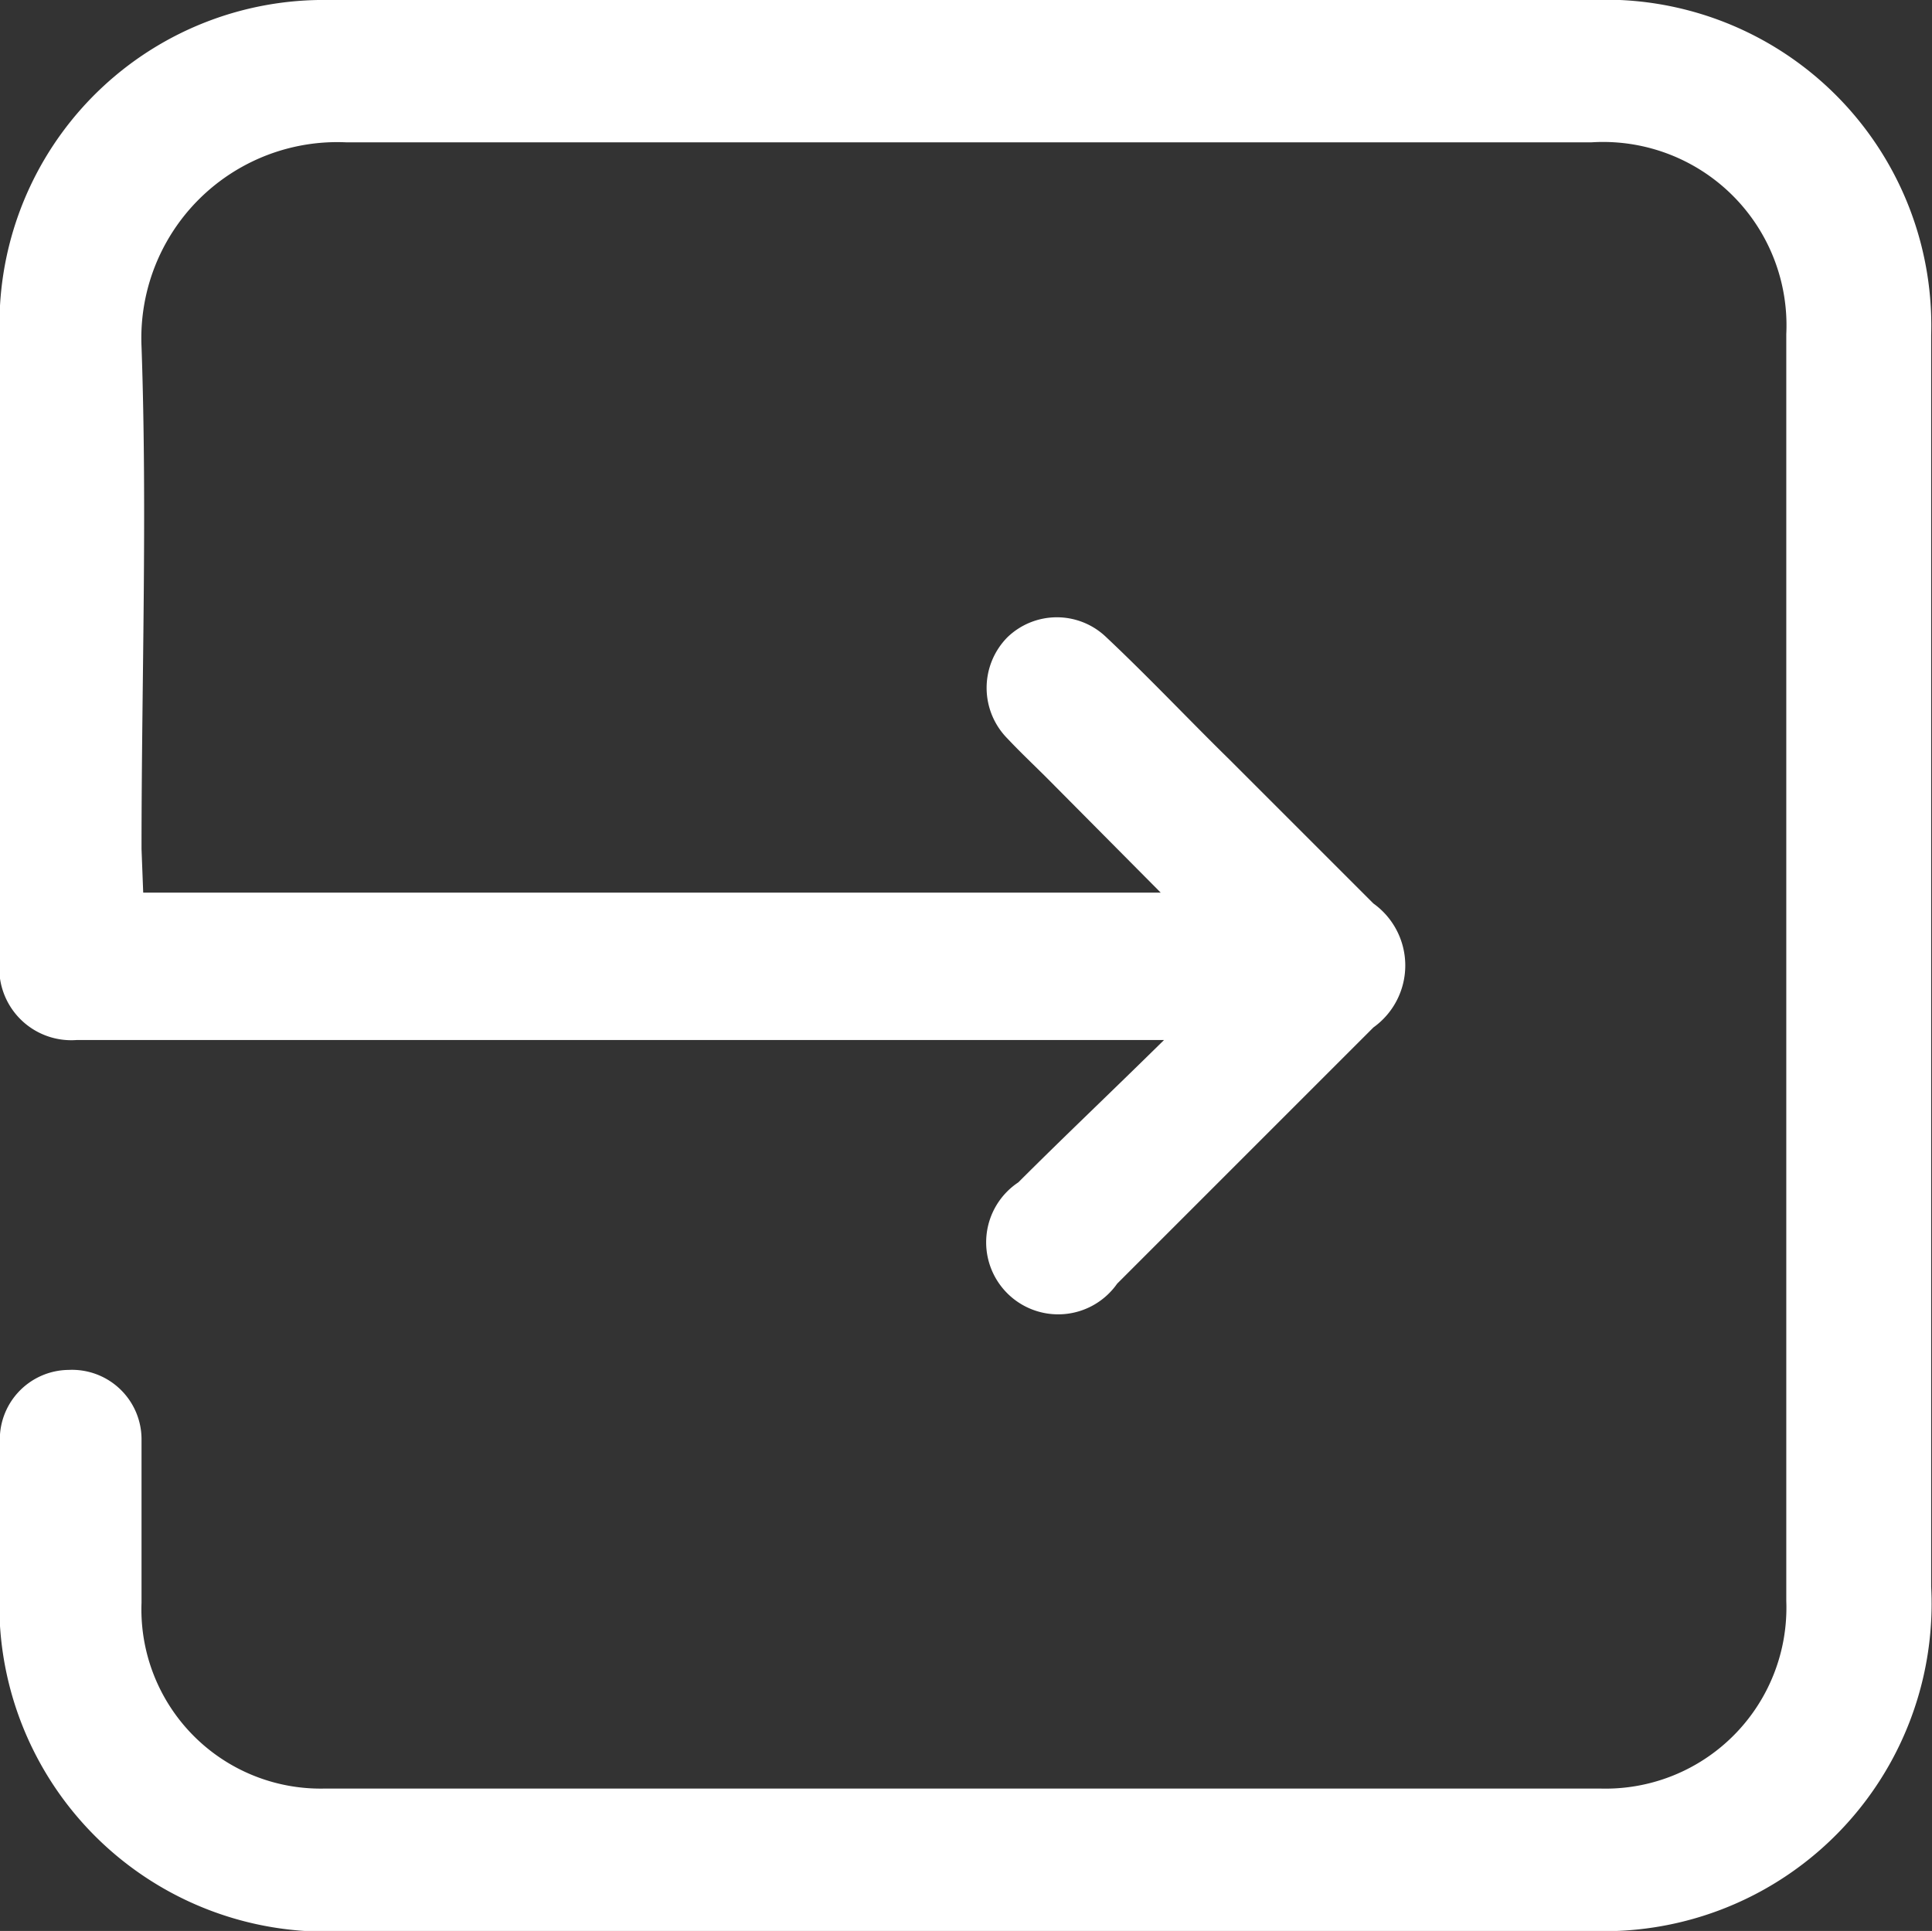 <svg xmlns="http://www.w3.org/2000/svg" viewBox="0 0 23.07 23.06"><rect x="0" y="0" width="23.07" height="23.06" fill="#333333" stroke="none"/><defs><style>.cls-1{fill:#fff;}</style></defs><title>Ресурс 11астана</title><g id="Слой_2" data-name="Слой 2"><g id="шапка_таблицы" data-name="шапка таблицы"><path class="cls-1" d="M1.71,10.66H13.86L12.51,9.3c-.16-.16-.32-.31-.48-.48a.86.86,0,0,1,0-1.21.85.85,0,0,1,1.18,0c.5.47,1,1,1.47,1.46l1.72,1.72a.91.91,0,0,1,0,1.48l-3.06,3.06a.86.86,0,1,1-1.18-1.21c.54-.54,1.09-1.06,1.74-1.7l-.65,0H.92A.86.86,0,0,1,0,11.44c0-2.6,0-5.19,0-7.79A3.87,3.87,0,0,1,3.92,0c3.44,0,6.87,0,10.31,0H19a3.89,3.89,0,0,1,4.06,4c0,2.85,0,5.7,0,8.56,0,2.13,0,4.26,0,6.39A3.91,3.91,0,0,1,19,23.06H4.15A3.9,3.9,0,0,1,0,18.92c0-.56,0-1.11,0-1.67a.83.83,0,0,1,.82-.89.83.83,0,0,1,.87.84c0,.64,0,1.29,0,1.94a2.14,2.14,0,0,0,2.17,2.22q7.63,0,15.26,0a2.16,2.16,0,0,0,2.21-2.24q0-7.56,0-15.13A2.19,2.19,0,0,0,19,1.7c-5,0-9.91,0-14.86,0A2.34,2.34,0,0,0,1.69,4.14c.07,2,0,4,0,6Z"/></g></g></svg>